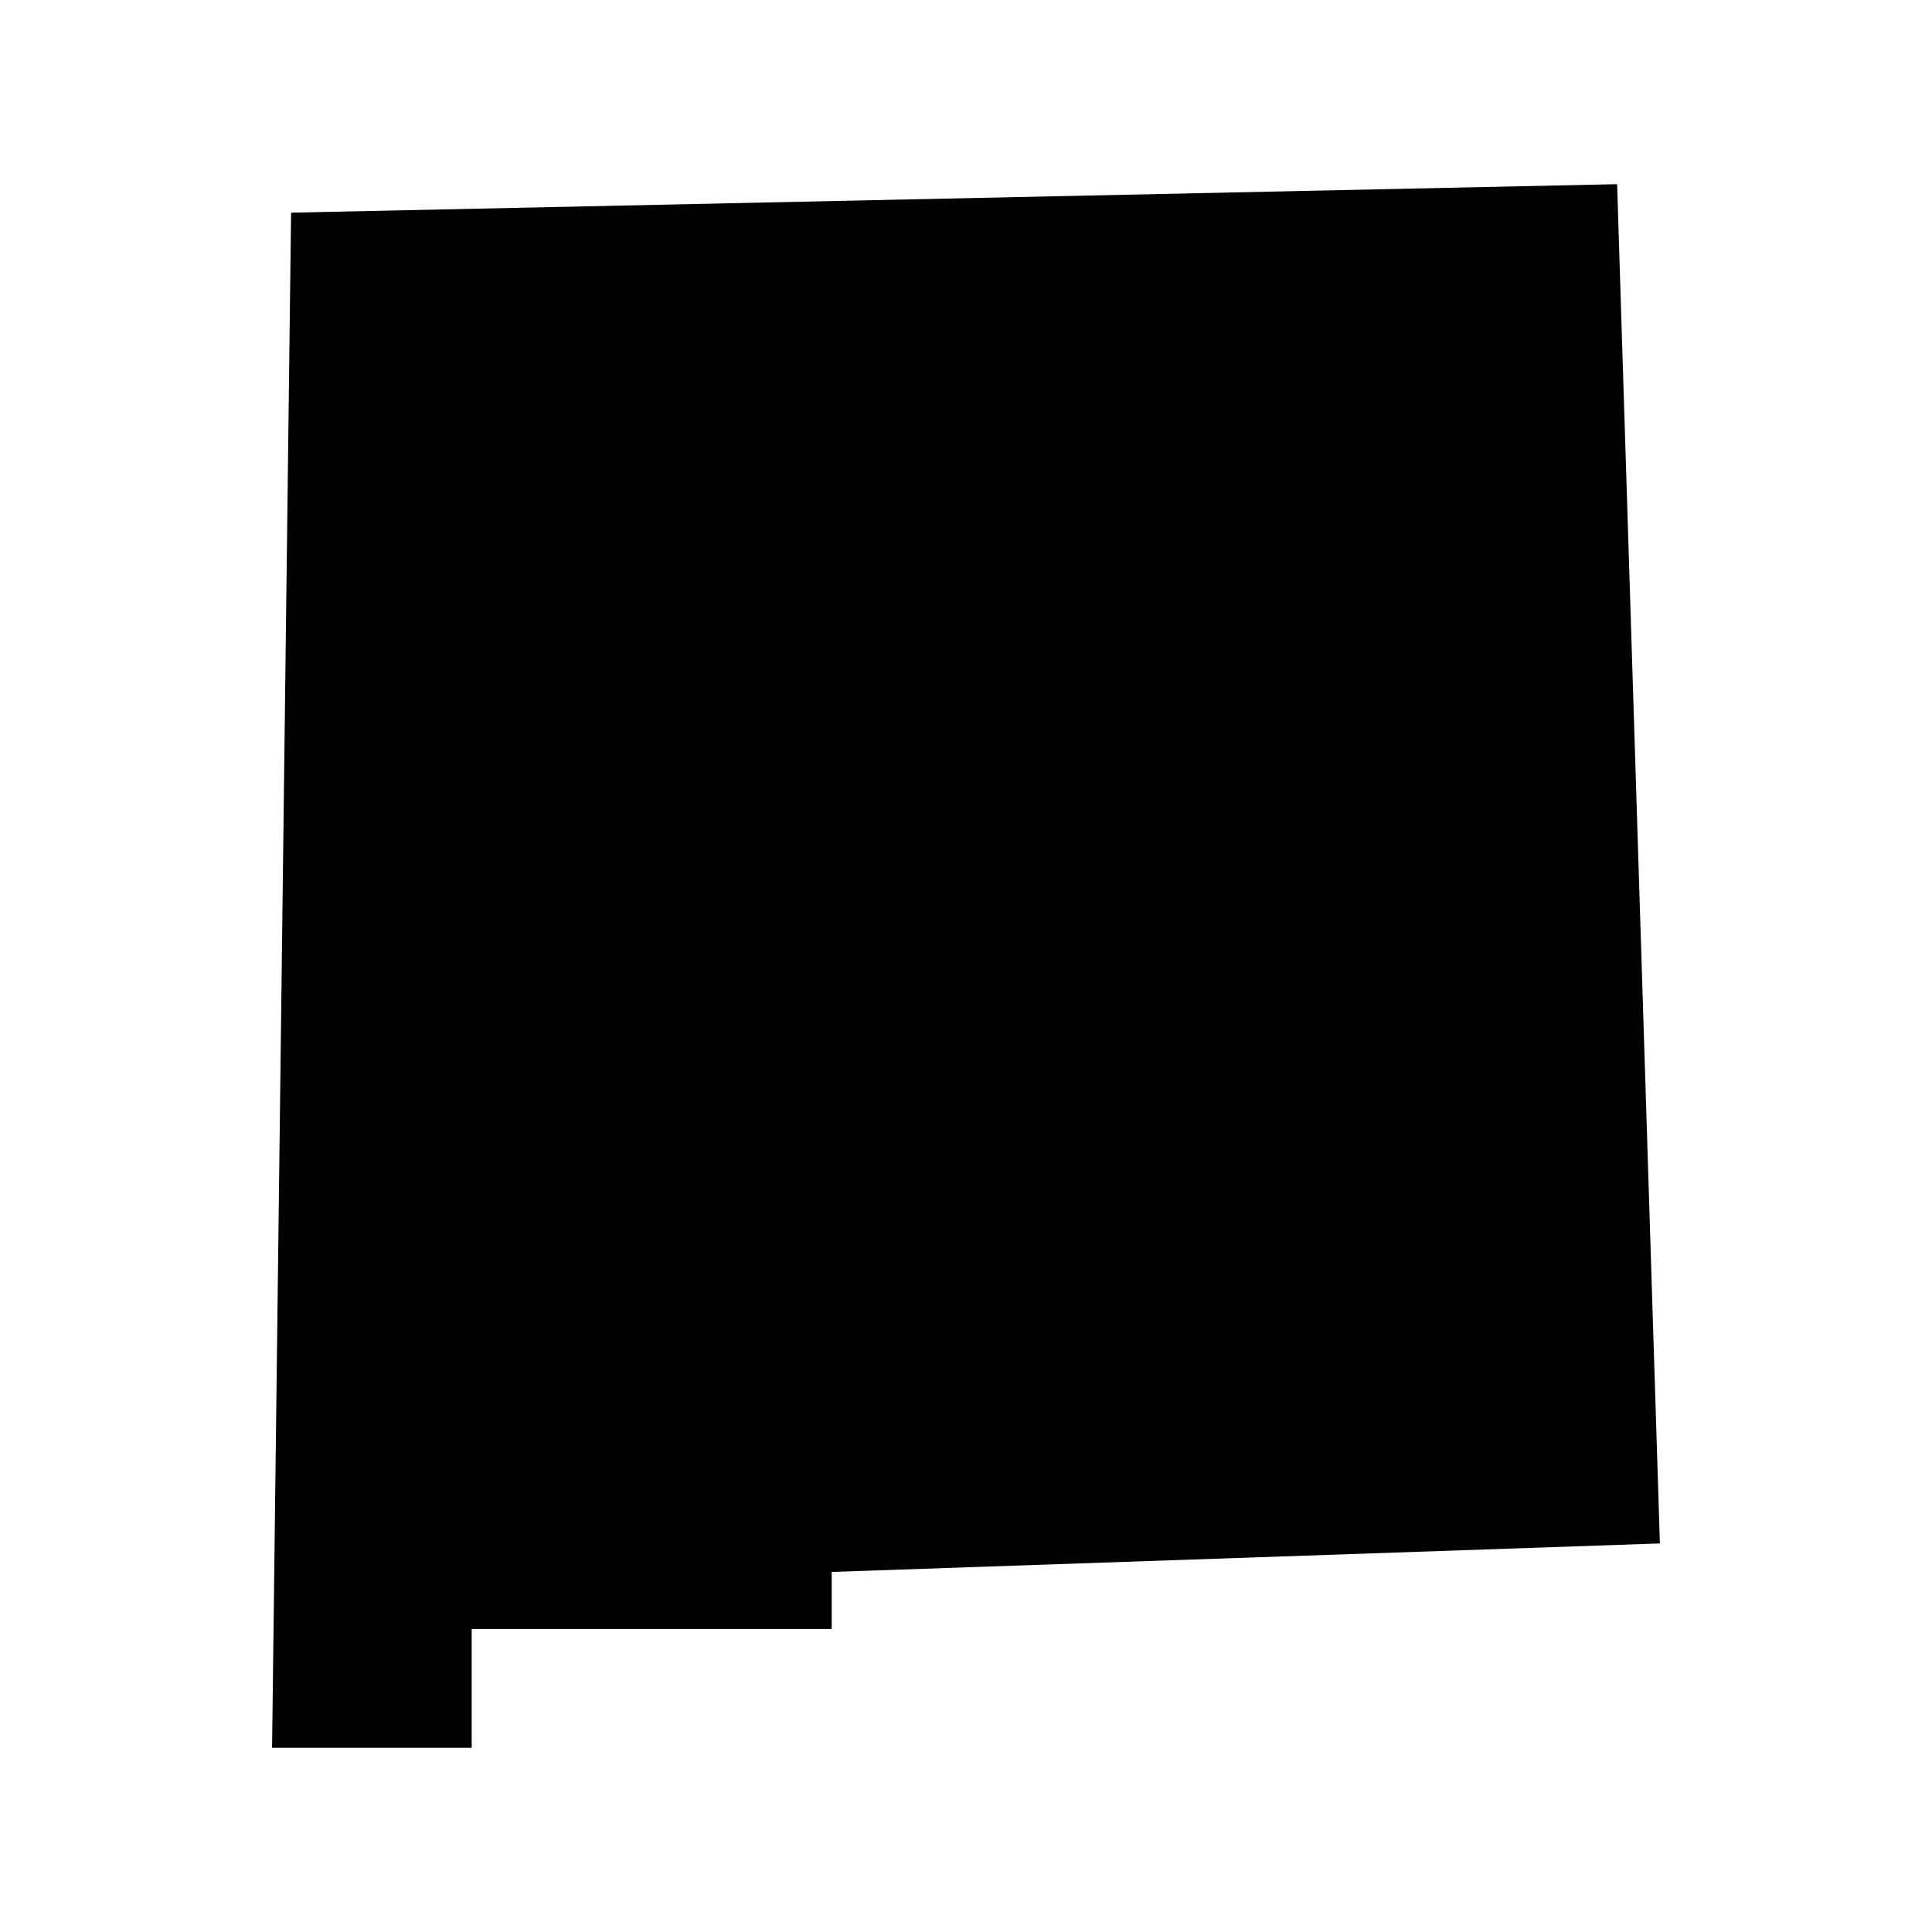 <?xml version="1.0" encoding="UTF-8"?>
<!-- Uploaded to: ICON Repo, www.iconrepo.com, Generator: ICON Repo Mixer Tools -->
<svg fill="#000000" width="800px" height="800px" version="1.1" viewBox="144 144 512 512" xmlns="http://www.w3.org/2000/svg">
 <path d="m221.14 200.36 351.41-7.555 11.336 360.22-219.48 7.555v15.117h-95.406v31.488h-52.898z"/>
</svg>